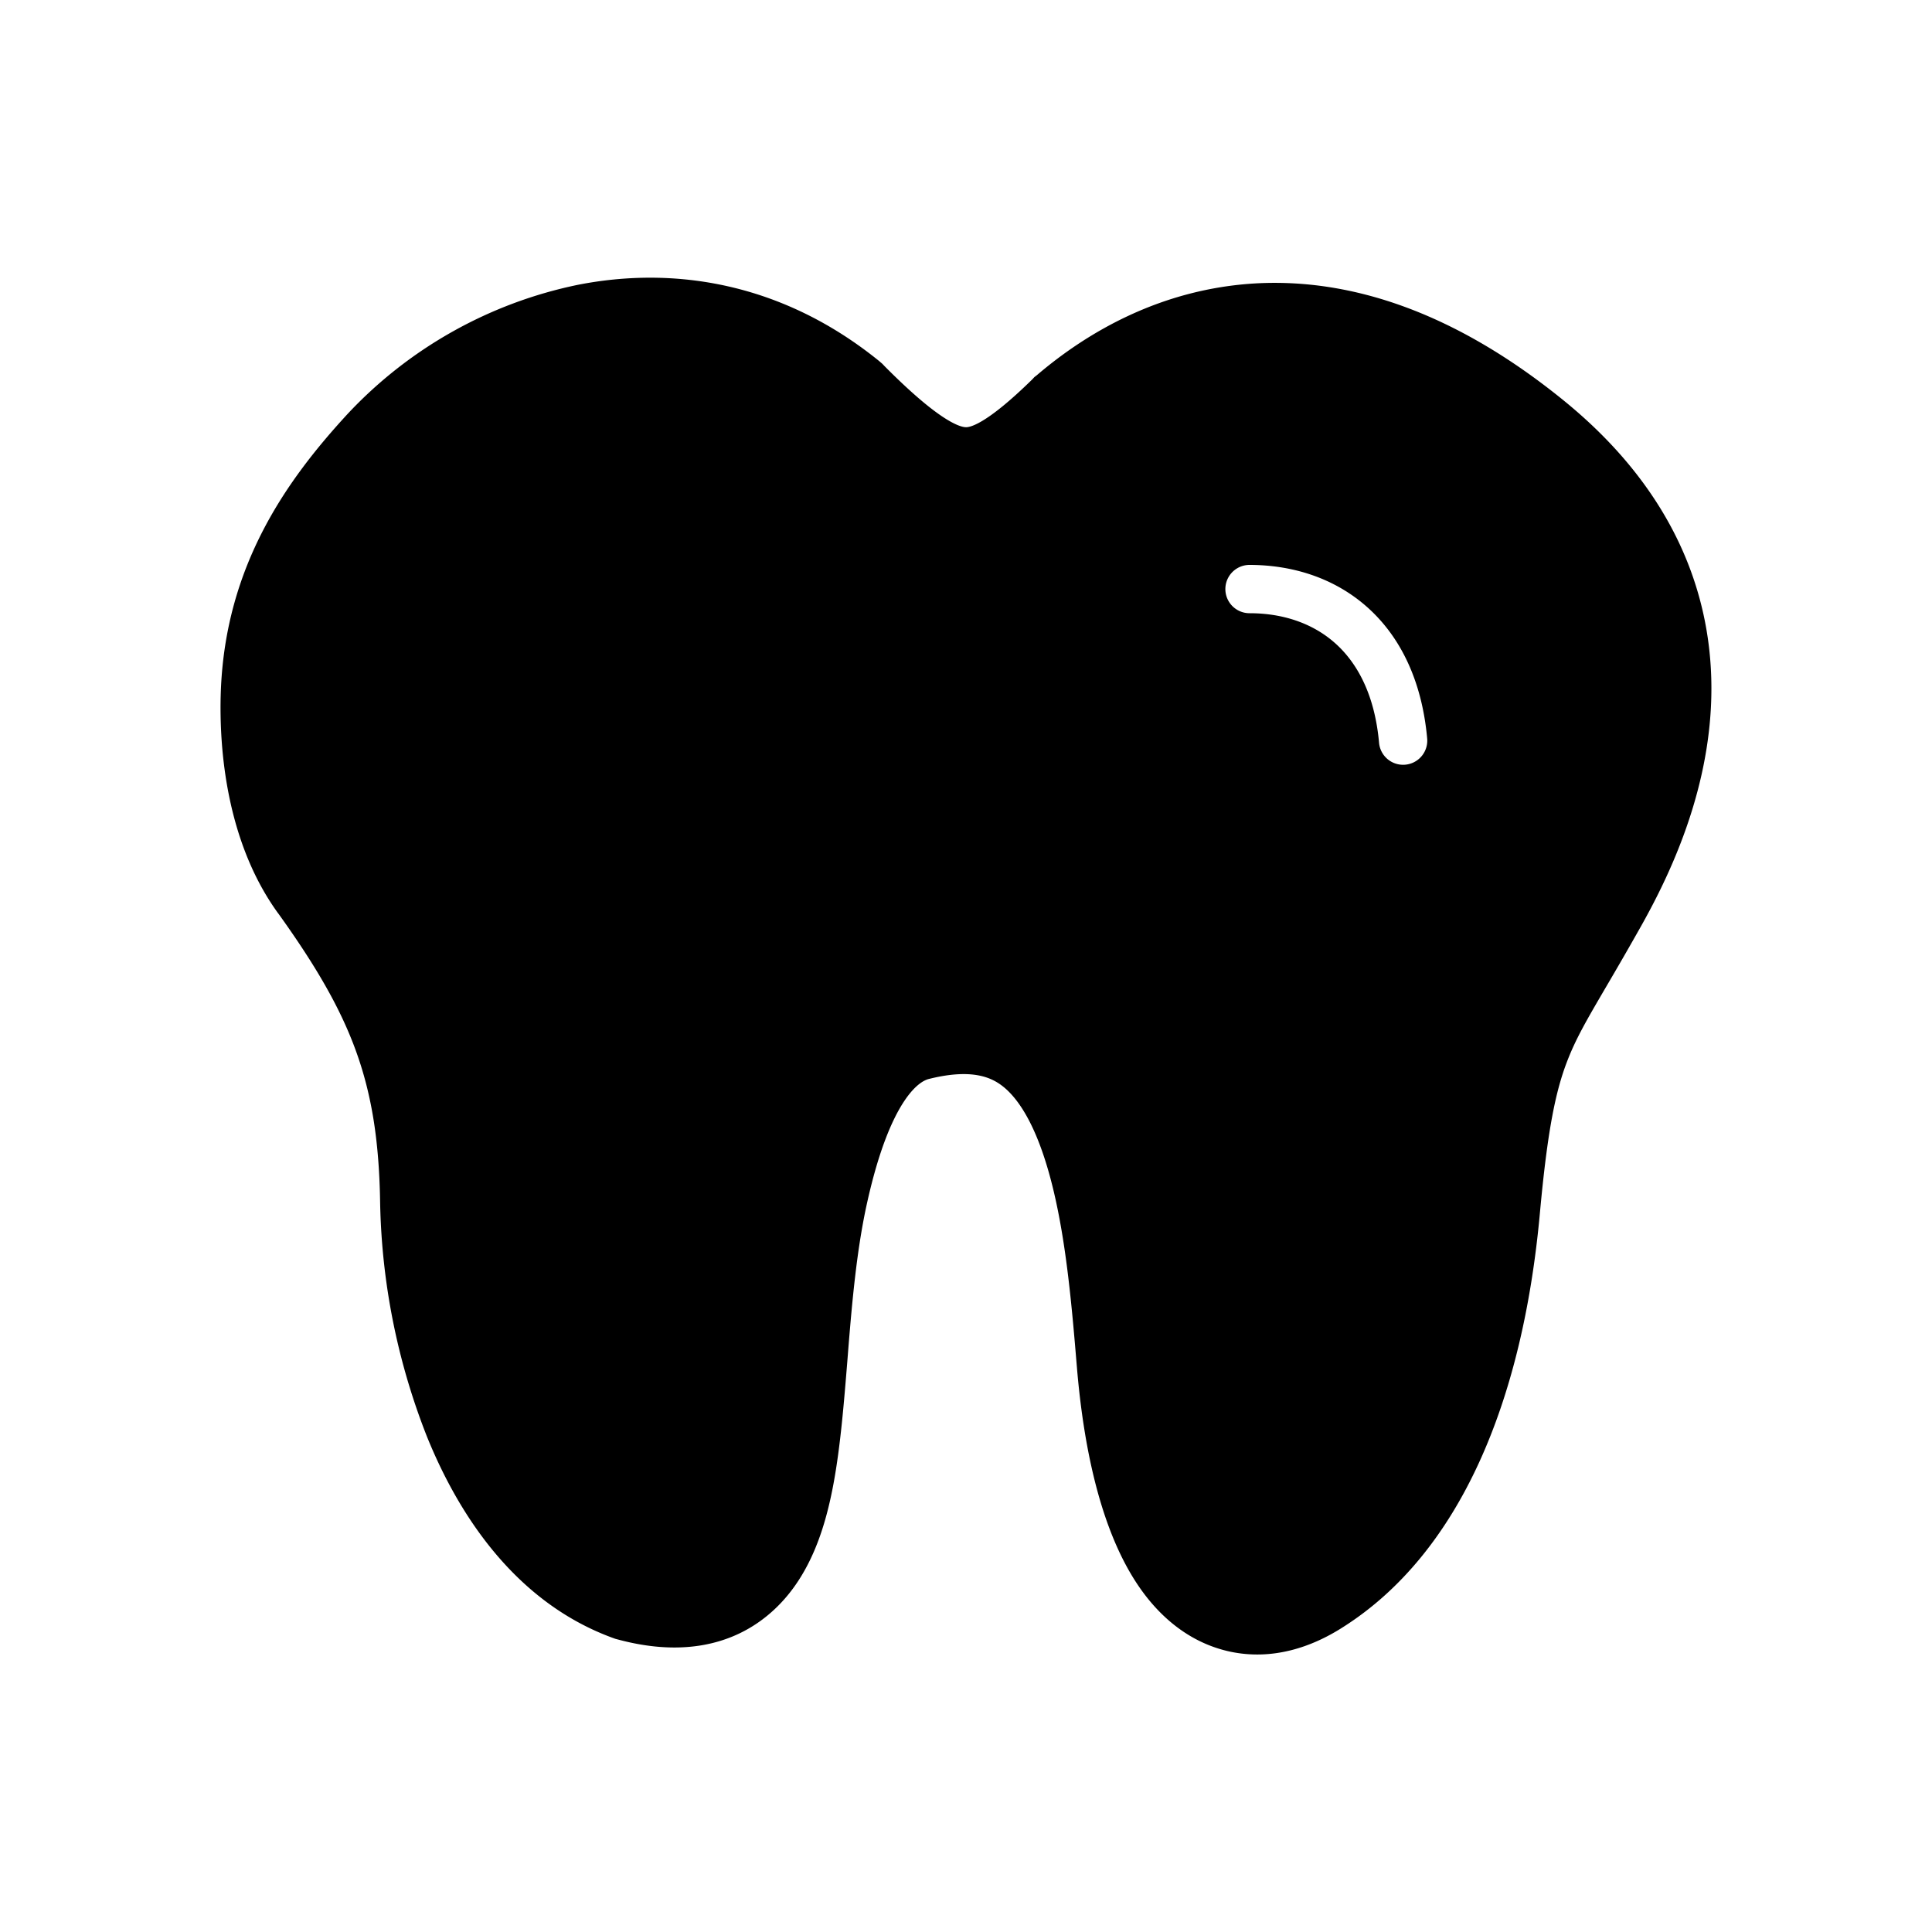 <svg xmlns="http://www.w3.org/2000/svg" width="20" height="20" viewBox="0 0 20 20"><path fill="currentColor" d="M8.94 3.929c-.936-.757-1.975-.918-2.906-.736A4.26 4.26 0 0 0 3.777 4.46c-.603.656-1.195 1.486-1.241 2.7c-.022.602.067 1.475.532 2.129l.002.002c.613.851.922 1.475 1.048 2.287c.04.26.062.543.067.867a6.7 6.7 0 0 0 .467 2.334c.322.795.873 1.608 1.77 1.939l.022.008l.023.006c.524.14 1.012.09 1.38-.255c.324-.303.459-.754.535-1.16c.07-.376.105-.812.14-1.241l.012-.153c.04-.491.085-.98.18-1.442c.267-1.273.648-1.497.825-1.55c.491-.127.779-.041.97.098c.278.202.49.615.637 1.224c.143.593.2 1.265.251 1.877c.072.866.255 1.654.603 2.158c.181.262.438.49.785.565c.35.075.69-.03.99-.224c1.104-.704 1.743-2.167 1.918-4.105c.08-.871.168-1.294.297-1.628c.1-.26.224-.47.418-.802a39 39 0 0 0 .364-.632c.244-.436.644-1.23.69-2.16c.048-.966-.29-2.033-1.431-2.961c-1.09-.886-2.106-1.207-3.013-1.158c-.899.05-1.617.458-2.128.896l-.013.01l-.012.013c-.5.49-.73.577-.879.57c-.168-.006-.442-.137-1.006-.705l-.019-.02zm3.995 1.669c.49 0 .987.148 1.382.498c.399.354.647.873.706 1.526a.5.5 0 1 1-.996.09c-.04-.445-.197-.712-.373-.868c-.18-.16-.428-.246-.719-.246a.5.5 0 0 1 0-1" stroke-width="0.5" stroke="currentColor"/></svg>